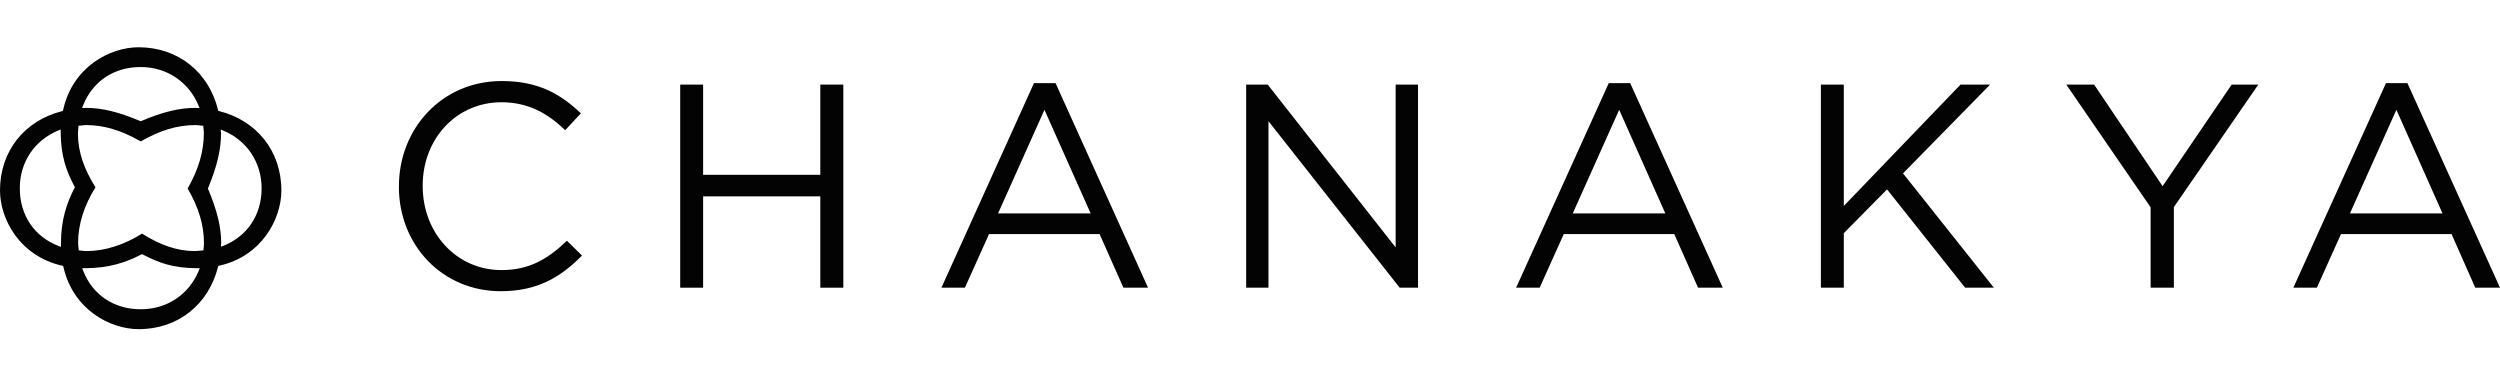 <svg width="263" height="40" viewBox="0 0 245 28" fill="none" xmlns="http://www.w3.org/2000/svg">
<path d="M39.095 13.67V13.608C39.095 7.978 43.301 3.31 49.167 3.31C52.779 3.31 54.939 4.593 56.928 6.474L55.391 8.124C53.713 6.531 51.841 5.39 49.139 5.39C44.725 5.39 41.424 8.968 41.424 13.552V13.608C41.424 18.215 44.749 21.837 49.139 21.837C51.859 21.837 53.651 20.78 55.561 18.96L57.037 20.413C54.957 22.516 52.685 23.907 49.077 23.907C43.334 23.907 39.09 19.385 39.09 13.67H39.095Z" fill="#030303"/>
<path d="M66.66 3.659H68.905V12.5H80.391V3.659H82.645V23.563H80.391V14.613H68.905V23.563H66.66V3.659Z" fill="#030303"/>
<path d="M101.333 3.518H103.445L112.508 23.563H110.094L107.76 18.31H96.924L94.562 23.563H92.26L101.328 3.518H101.333ZM106.883 16.282L102.356 6.13L97.81 16.282H106.878H106.883Z" fill="#030303"/>
<path d="M122.127 3.659H124.235L136.773 19.616V3.659H138.966V23.563H137.169L124.31 7.248V23.563H122.123V3.659H122.127Z" fill="#030303"/>
<path d="M157.657 3.518H159.76L168.832 23.563H166.409L164.079 18.31H153.248L150.886 23.563H148.58L157.657 3.518ZM163.202 16.282L158.68 6.13L154.13 16.282H163.202Z" fill="#030303"/>
<path d="M178.447 3.659H180.692V15.551L192.131 3.659H195.031L186.496 12.359L195.399 23.563H192.584L184.931 13.929L180.692 18.22V23.563H178.447V3.659Z" fill="#030303"/>
<path d="M210.766 15.693L202.495 3.659H205.221L211.935 13.613L218.702 3.659H221.314L213.039 15.664V23.563H210.761V15.693H210.766Z" fill="#030303"/>
<path d="M233.825 3.518H235.928L245 23.563H242.576L240.252 18.31H229.416L227.053 23.563H224.748L233.825 3.518ZM239.365 16.282L234.848 6.13L230.293 16.282H239.365Z" fill="#030303"/>
<path d="M21.497 6.257L21.389 6.234L21.36 6.111C20.46 2.466 17.48 0 13.575 0C10.808 0 7.13 1.891 6.191 6.125L6.158 6.243L6.045 6.271C2.424 7.196 0 10.152 0 14.033C0 16.787 1.877 20.441 6.073 21.403L6.196 21.436L6.22 21.554C7.177 25.741 10.831 27.627 13.594 27.627C17.48 27.627 20.446 25.175 21.36 21.544L21.393 21.436L21.507 21.403C25.703 20.446 27.571 16.791 27.575 14.033C27.575 10.138 25.123 7.177 21.497 6.262V6.257ZM8.148 5.691C9.053 3.386 11.128 1.933 13.783 1.938C16.39 1.938 18.508 3.437 19.446 5.691L19.555 5.951H19.262C19.191 5.951 19.163 5.941 19.163 5.941C17.593 5.941 15.98 6.323 13.863 7.219L13.788 7.247L13.712 7.219C11.59 6.328 9.992 5.941 8.412 5.941C8.412 5.941 8.389 5.951 8.323 5.951H8.044L8.143 5.691H8.148ZM7.29 13.811C6.526 15.301 5.974 16.919 5.97 19.291V19.564L5.706 19.46C3.395 18.564 1.933 16.485 1.943 13.816C1.933 11.213 3.437 9.101 5.687 8.167L5.946 8.054V8.337C5.97 10.713 6.507 12.114 7.29 13.627L7.346 13.722L7.29 13.811ZM19.47 21.922C18.527 24.18 16.419 25.675 13.811 25.675H13.802C11.142 25.689 9.058 24.227 8.158 21.917L8.059 21.653H8.346C10.713 21.639 12.331 21.092 13.83 20.314L13.92 20.271L14 20.314C15.514 21.096 16.895 21.643 19.286 21.653H19.578L19.47 21.917V21.922ZM19.951 19.743L19.941 19.903L19.781 19.918C19.564 19.927 19.352 19.974 19.092 19.974C17.334 19.974 15.65 19.361 13.92 18.262C12.156 19.371 10.251 19.974 8.488 19.974C8.252 19.974 8.063 19.941 7.884 19.922L7.719 19.908L7.705 19.753C7.691 19.564 7.653 19.375 7.653 19.144C7.653 17.376 8.252 15.476 9.36 13.722C8.252 11.977 7.639 10.256 7.639 8.483C7.639 8.247 7.672 8.044 7.681 7.851L7.695 7.686H7.865C8.021 7.672 8.186 7.625 8.393 7.625C10.204 7.625 11.883 8.134 13.788 9.228C15.697 8.134 17.367 7.625 19.196 7.625C19.413 7.625 19.592 7.672 19.757 7.681L19.922 7.691L19.932 7.86C19.941 8.011 19.979 8.181 19.979 8.384C19.979 10.19 19.474 11.939 18.39 13.844C19.484 15.735 19.988 17.409 19.988 19.224C19.988 19.427 19.96 19.583 19.946 19.738L19.951 19.743ZM21.936 19.437L21.648 19.545L21.676 19.243V19.21C21.676 17.635 21.294 16.037 20.403 13.915L20.375 13.839L20.403 13.769C21.28 11.666 21.662 9.987 21.662 8.431L21.629 8.063L21.922 8.186C24.161 9.129 25.637 11.237 25.637 13.825C25.637 16.461 24.209 18.522 21.931 19.441L21.936 19.437Z" fill="#030303"/>
</svg>
